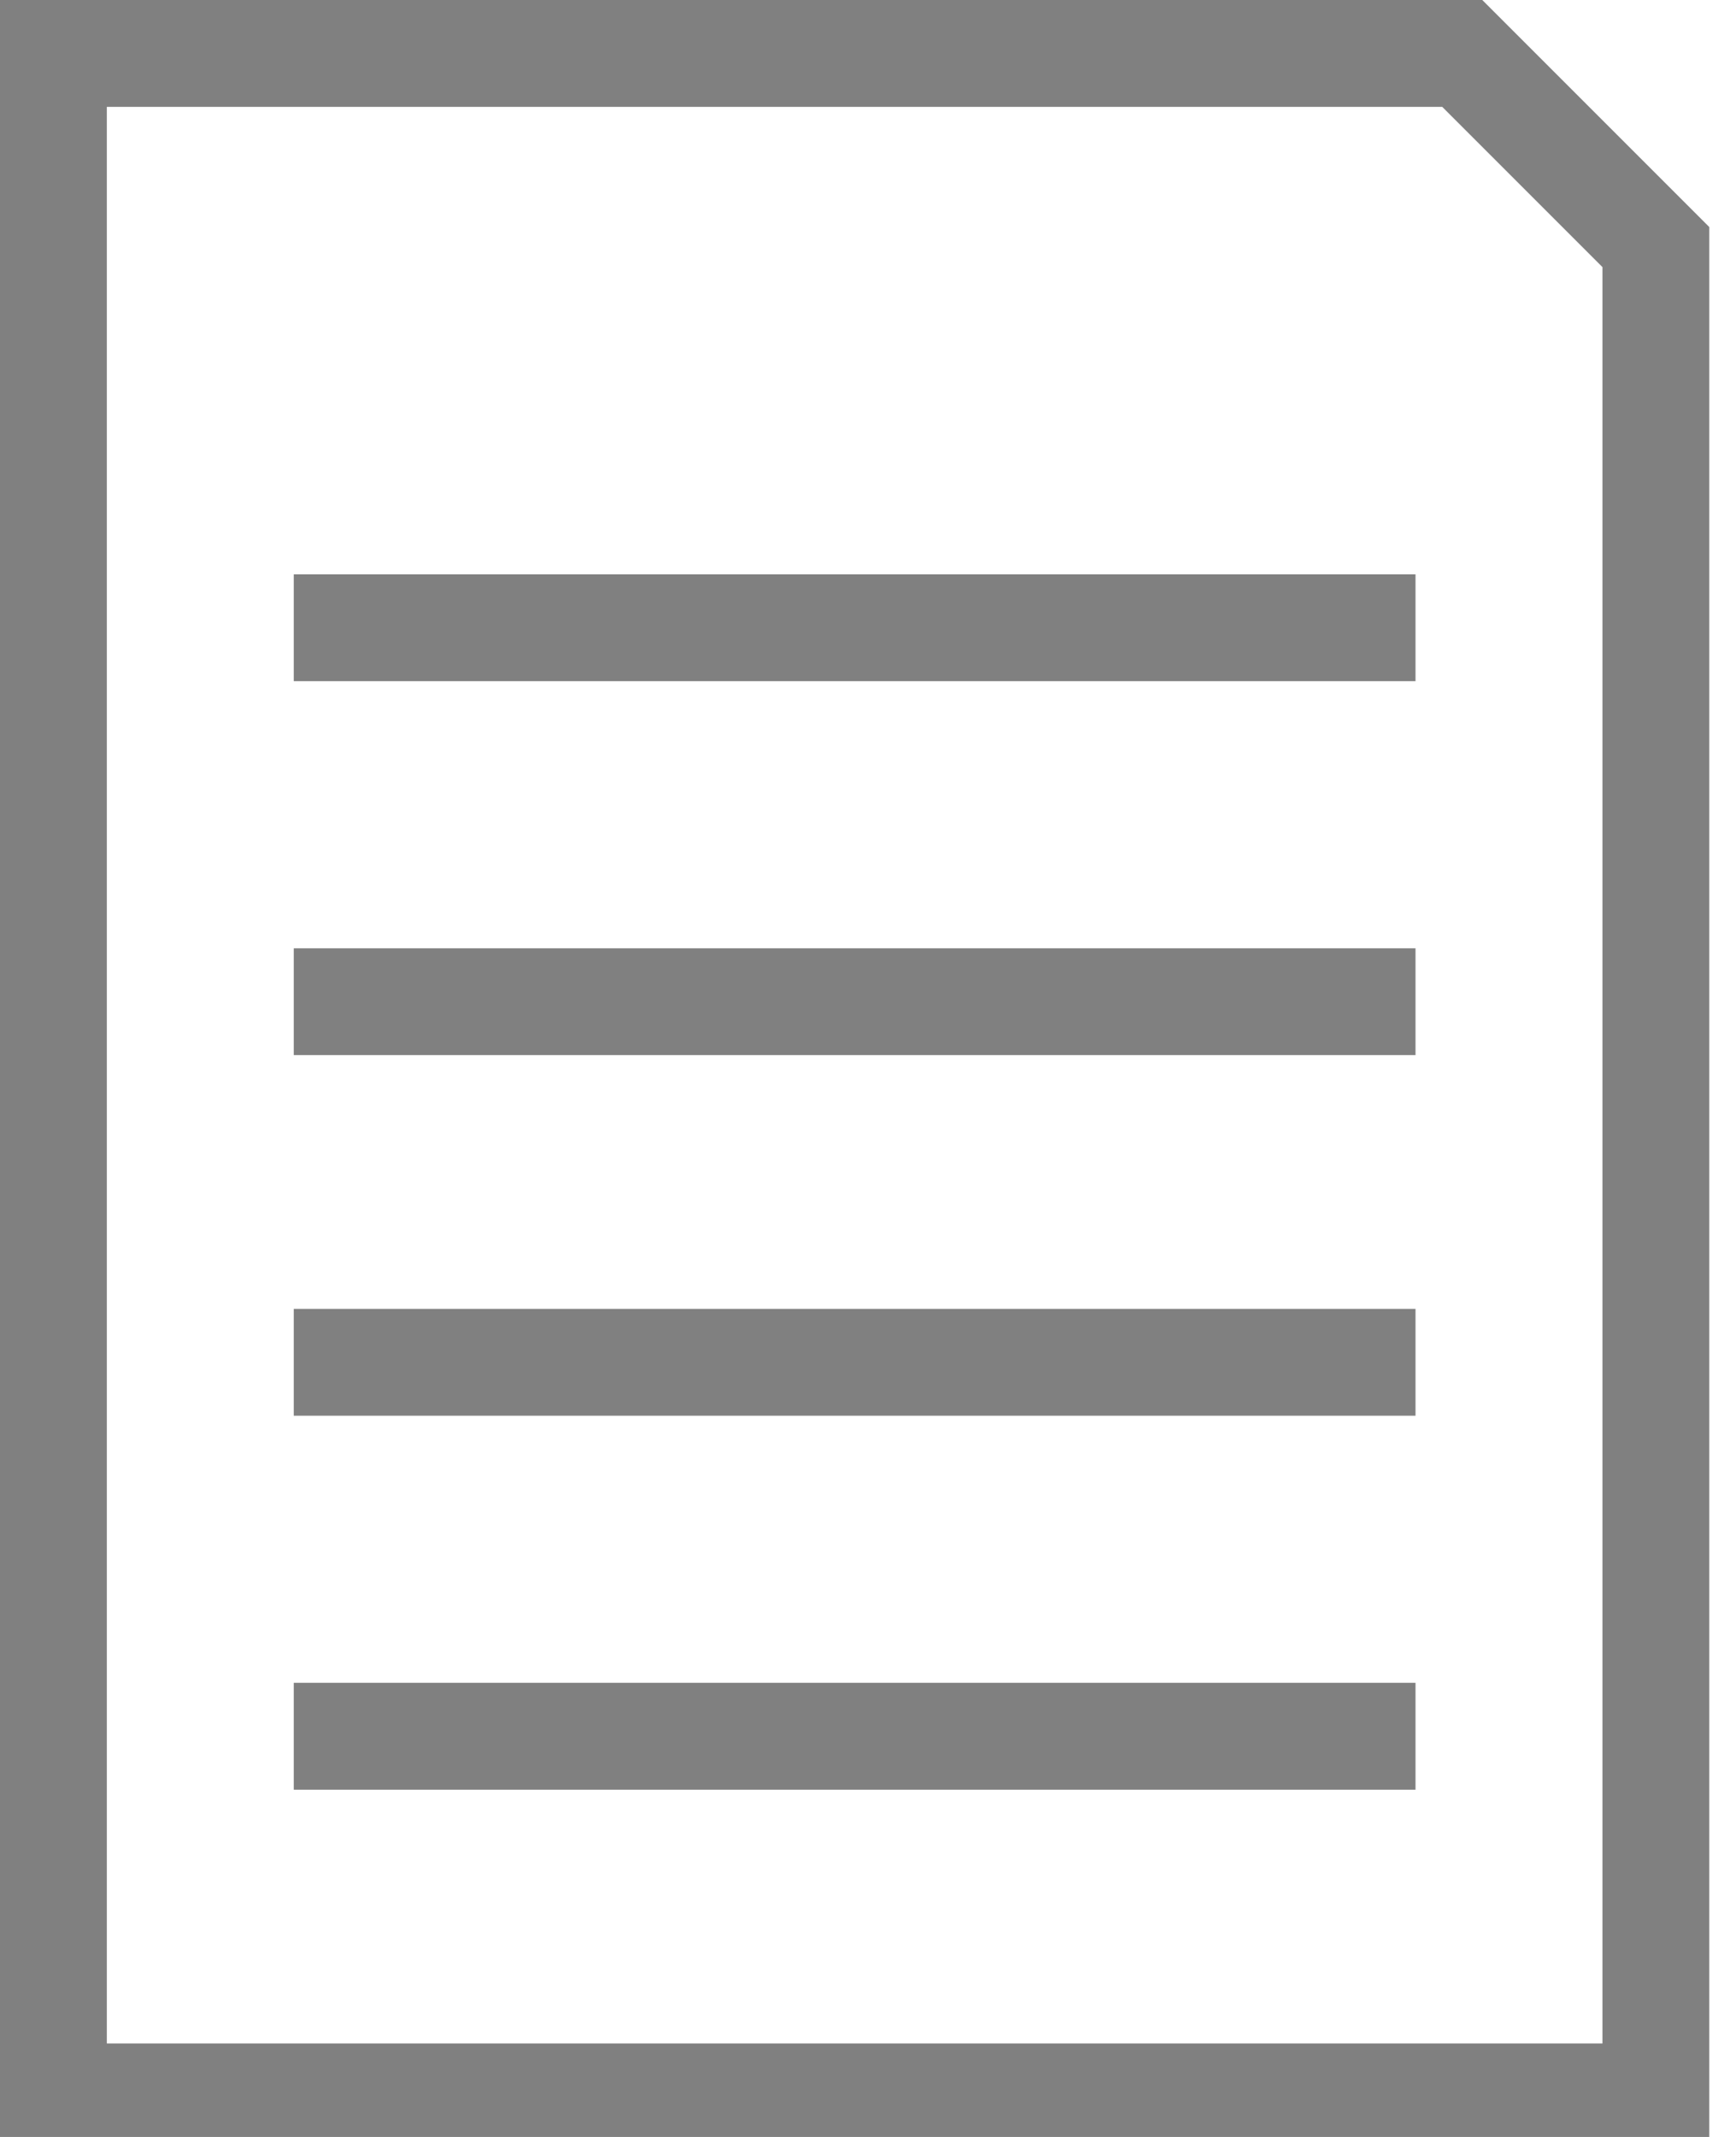 <svg width="13" height="16" viewBox="0 0 13 16" fill="none" xmlns="http://www.w3.org/2000/svg"><path d="M11.1 0H0V16H12.8V1.7L11.1 0ZM12 15.3H0.8V0.8H10.8L12 2V15.3ZM2.2 7.9H10.6V7.1H2.2V7.9ZM2.2 5.1H10.6V4.3H2.2V5.1ZM2.2 10.6H10.6V9.8H2.2V10.6ZM2.2 13.4H10.6V12.6H2.2V13.4Z" fill="#808080"></path></svg>